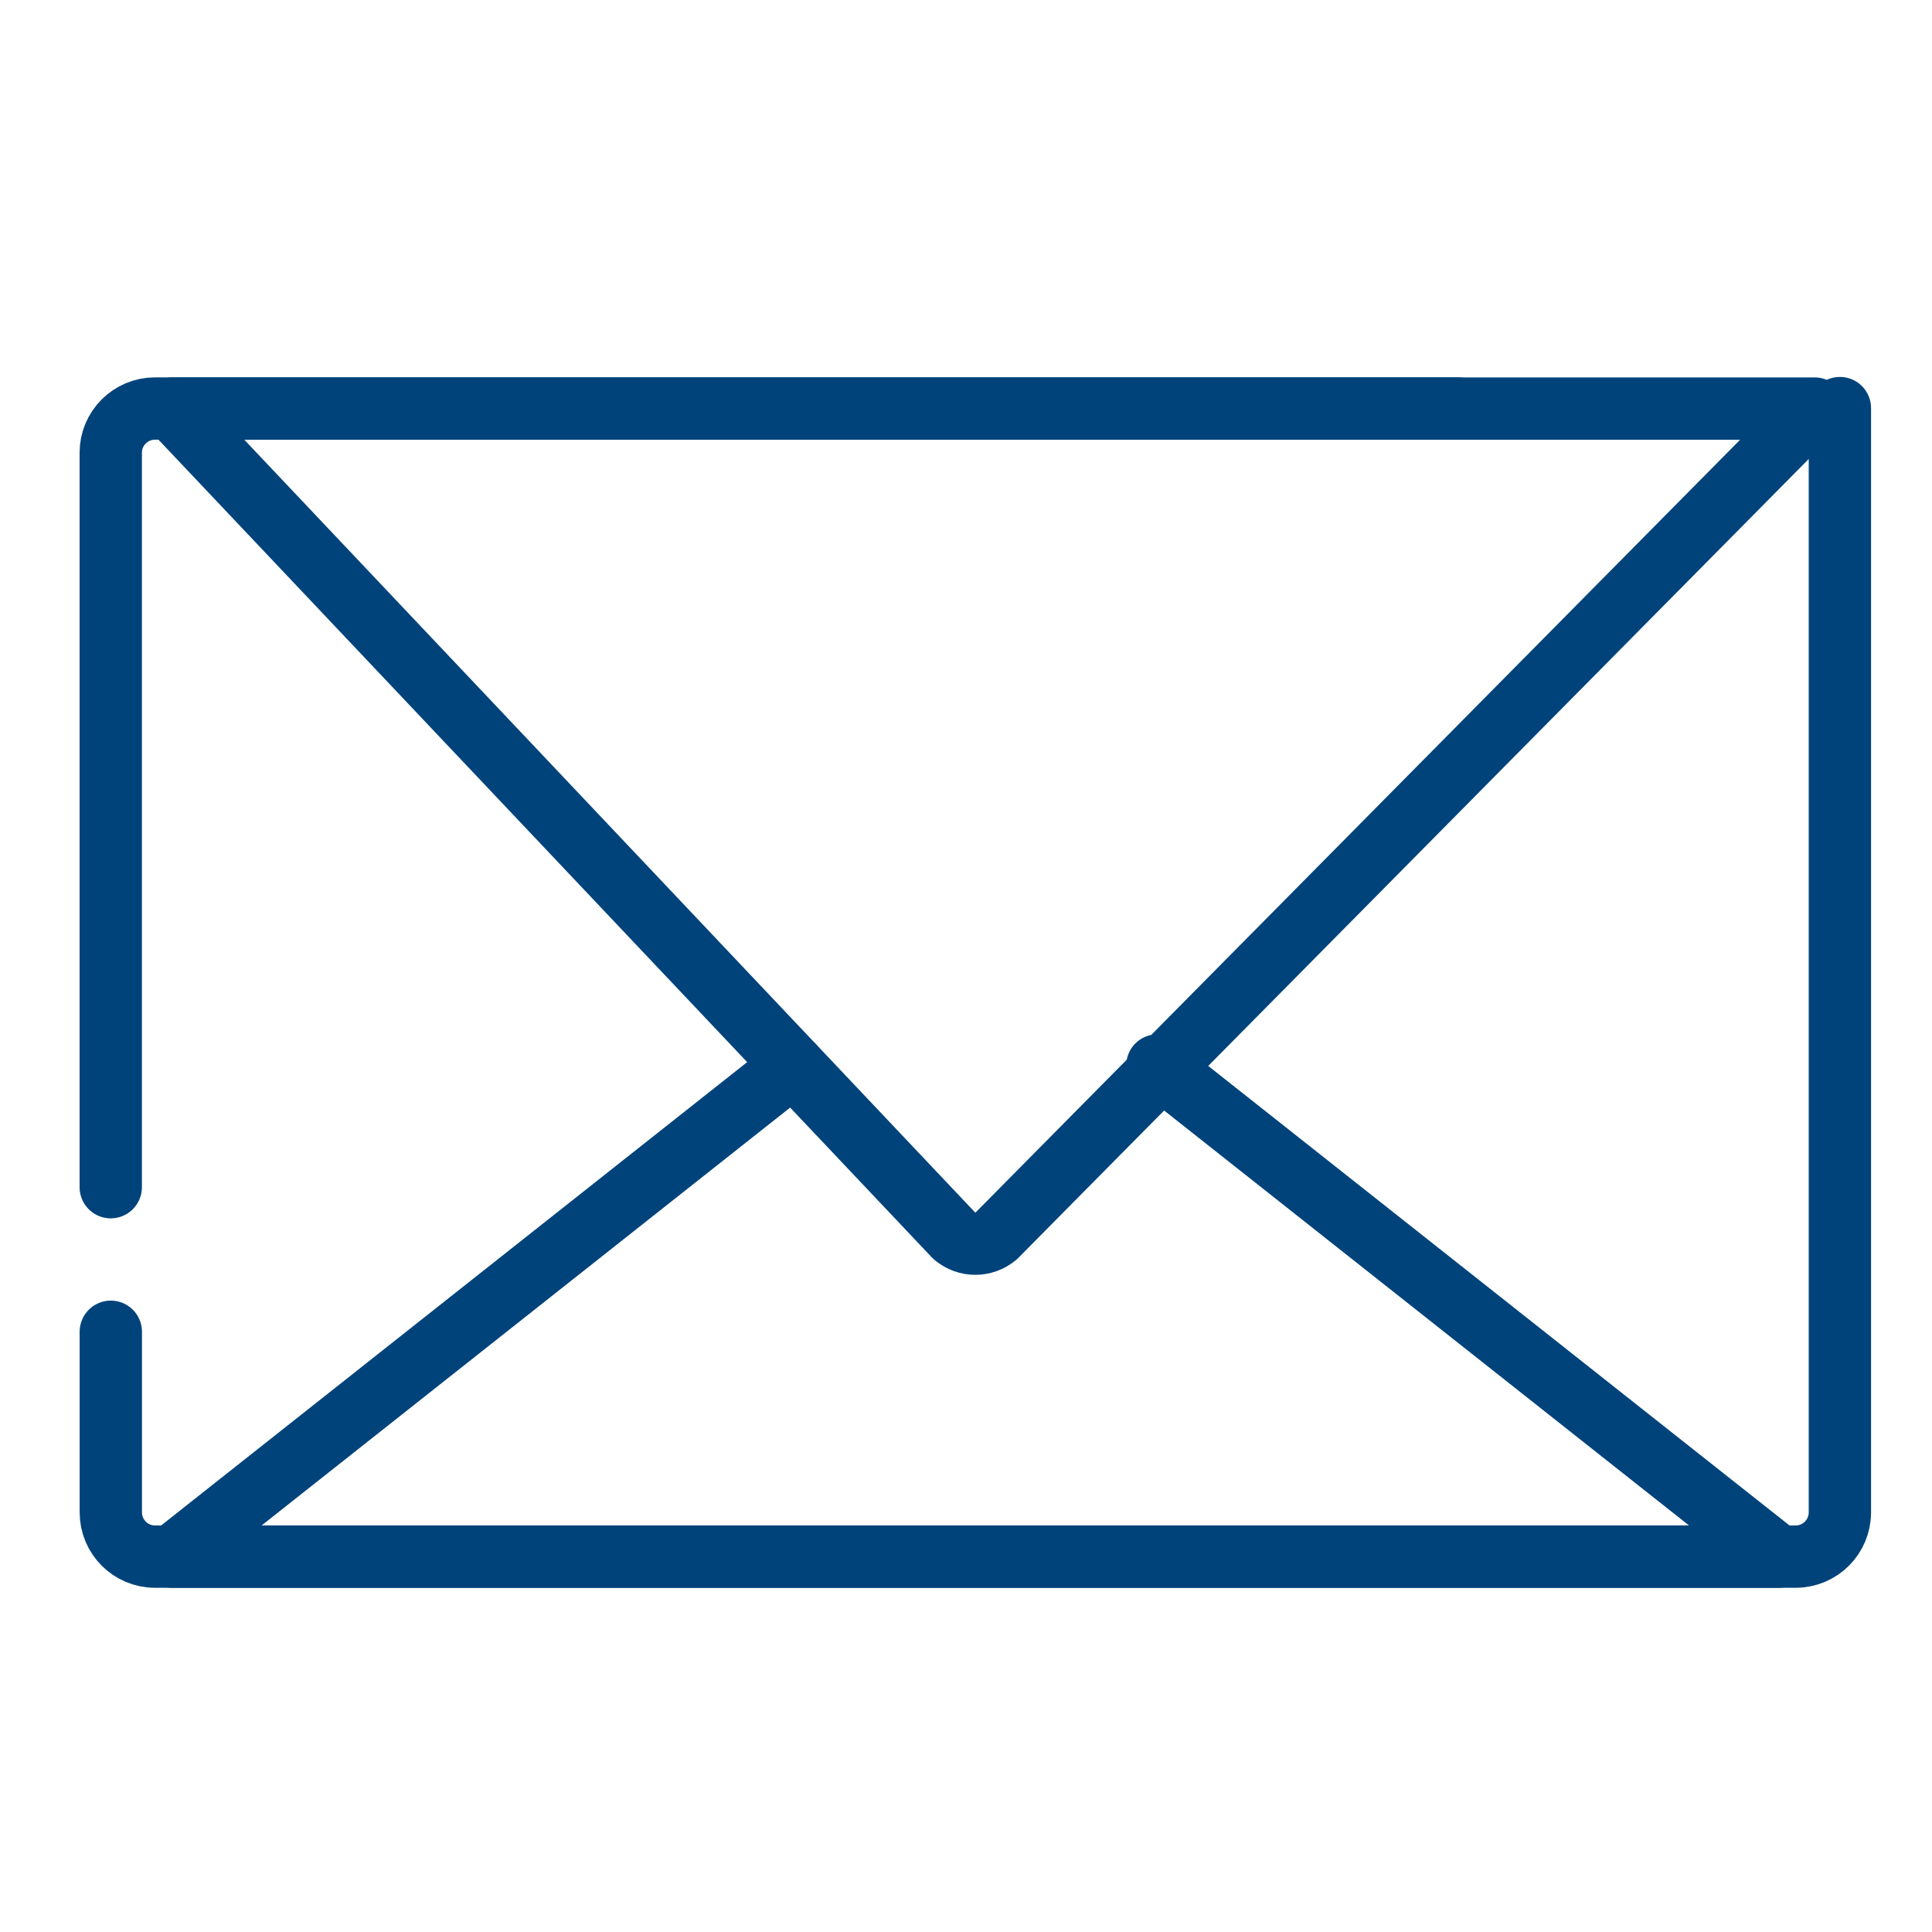 <svg width="31" height="31" viewBox="0 0 31 31" fill="none" xmlns="http://www.w3.org/2000/svg">
<g clip-path="url(#clip0_922_382)">
<path d="M29.522 6.548V24.267C29.522 24.659 29.204 24.977 28.812 24.977H2.488C2.096 24.977 1.778 24.659 1.778 24.267V21.369" stroke="#00437B" stroke-miterlimit="10" stroke-linecap="round" stroke-linejoin="round"/>
<path d="M1.777 19.049V7.265C1.777 6.873 2.095 6.555 2.487 6.555H23.399" stroke="#00437B" stroke-miterlimit="10" stroke-linecap="round" stroke-linejoin="round"/>
<path d="M18.571 17.096L28.54 24.977H2.759L12.727 17.096" stroke="#00437B" stroke-miterlimit="10" stroke-linecap="round" stroke-linejoin="round"/>
<path d="M29.119 6.556H2.759L15.317 19.834C15.512 19.996 15.787 19.996 15.982 19.834L29.119 6.556Z" stroke="#00437B" stroke-miterlimit="10" stroke-linecap="round" stroke-linejoin="round"/>
</g>
<defs>
<clipPath id="clip0_922_382">
<rect width="30" height="30" fill="white" transform="translate(0.522 0.706)"/>
</clipPath>
</defs>
</svg>
